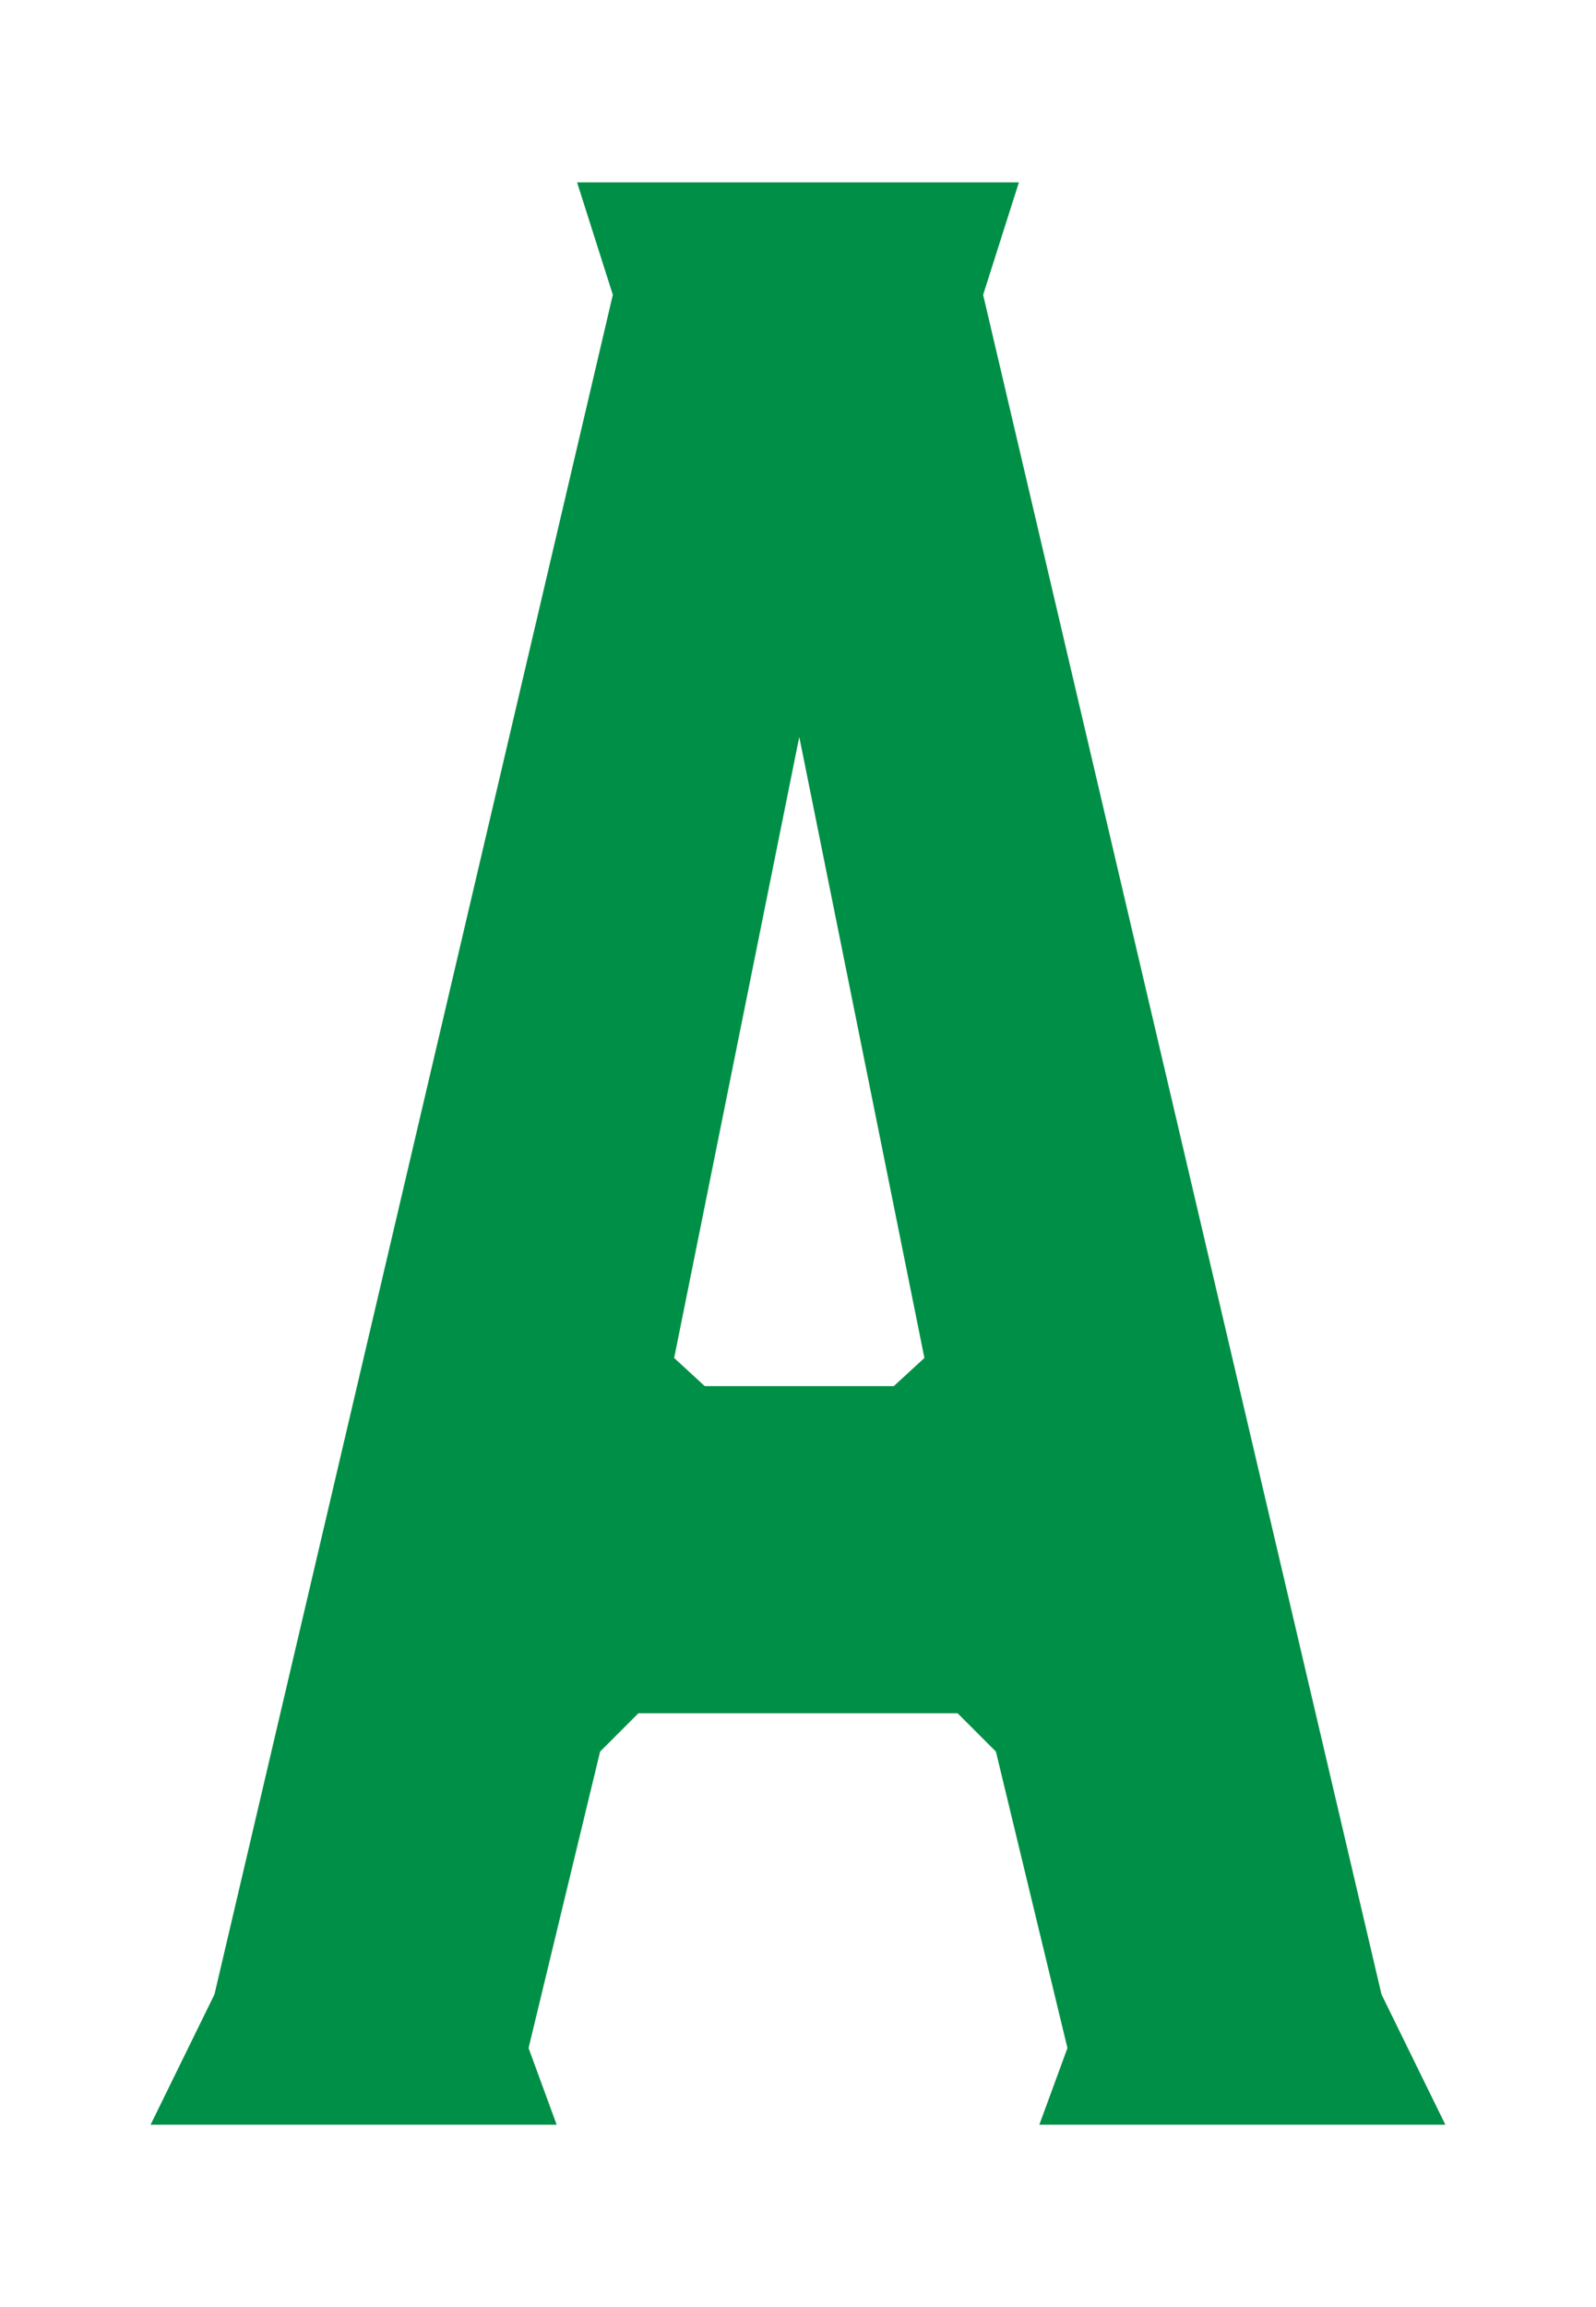 <?xml version="1.0" encoding="UTF-8"?><svg id="b" xmlns="http://www.w3.org/2000/svg" viewBox="0 0 45 65"><defs><style>.d{fill:none;}.e{fill:#008f46;}</style></defs><g id="c"><g><path class="e" d="M40.754,59.862h-11.449l.792-2.16-2.017-8.352-1.08-1.08h-9l-1.08,1.08-2.017,8.352,.792,2.16H4.246l1.801-3.672L17.279,8.306l-1.008-3.168h12.457l-1.008,3.168,11.232,47.885,1.801,3.672Zm-20.883-20.809h5.329l.864-.793-3.528-17.498-3.528,17.498,.863,.793Z"/><rect class="d" width="45" height="65"/></g></g></svg>